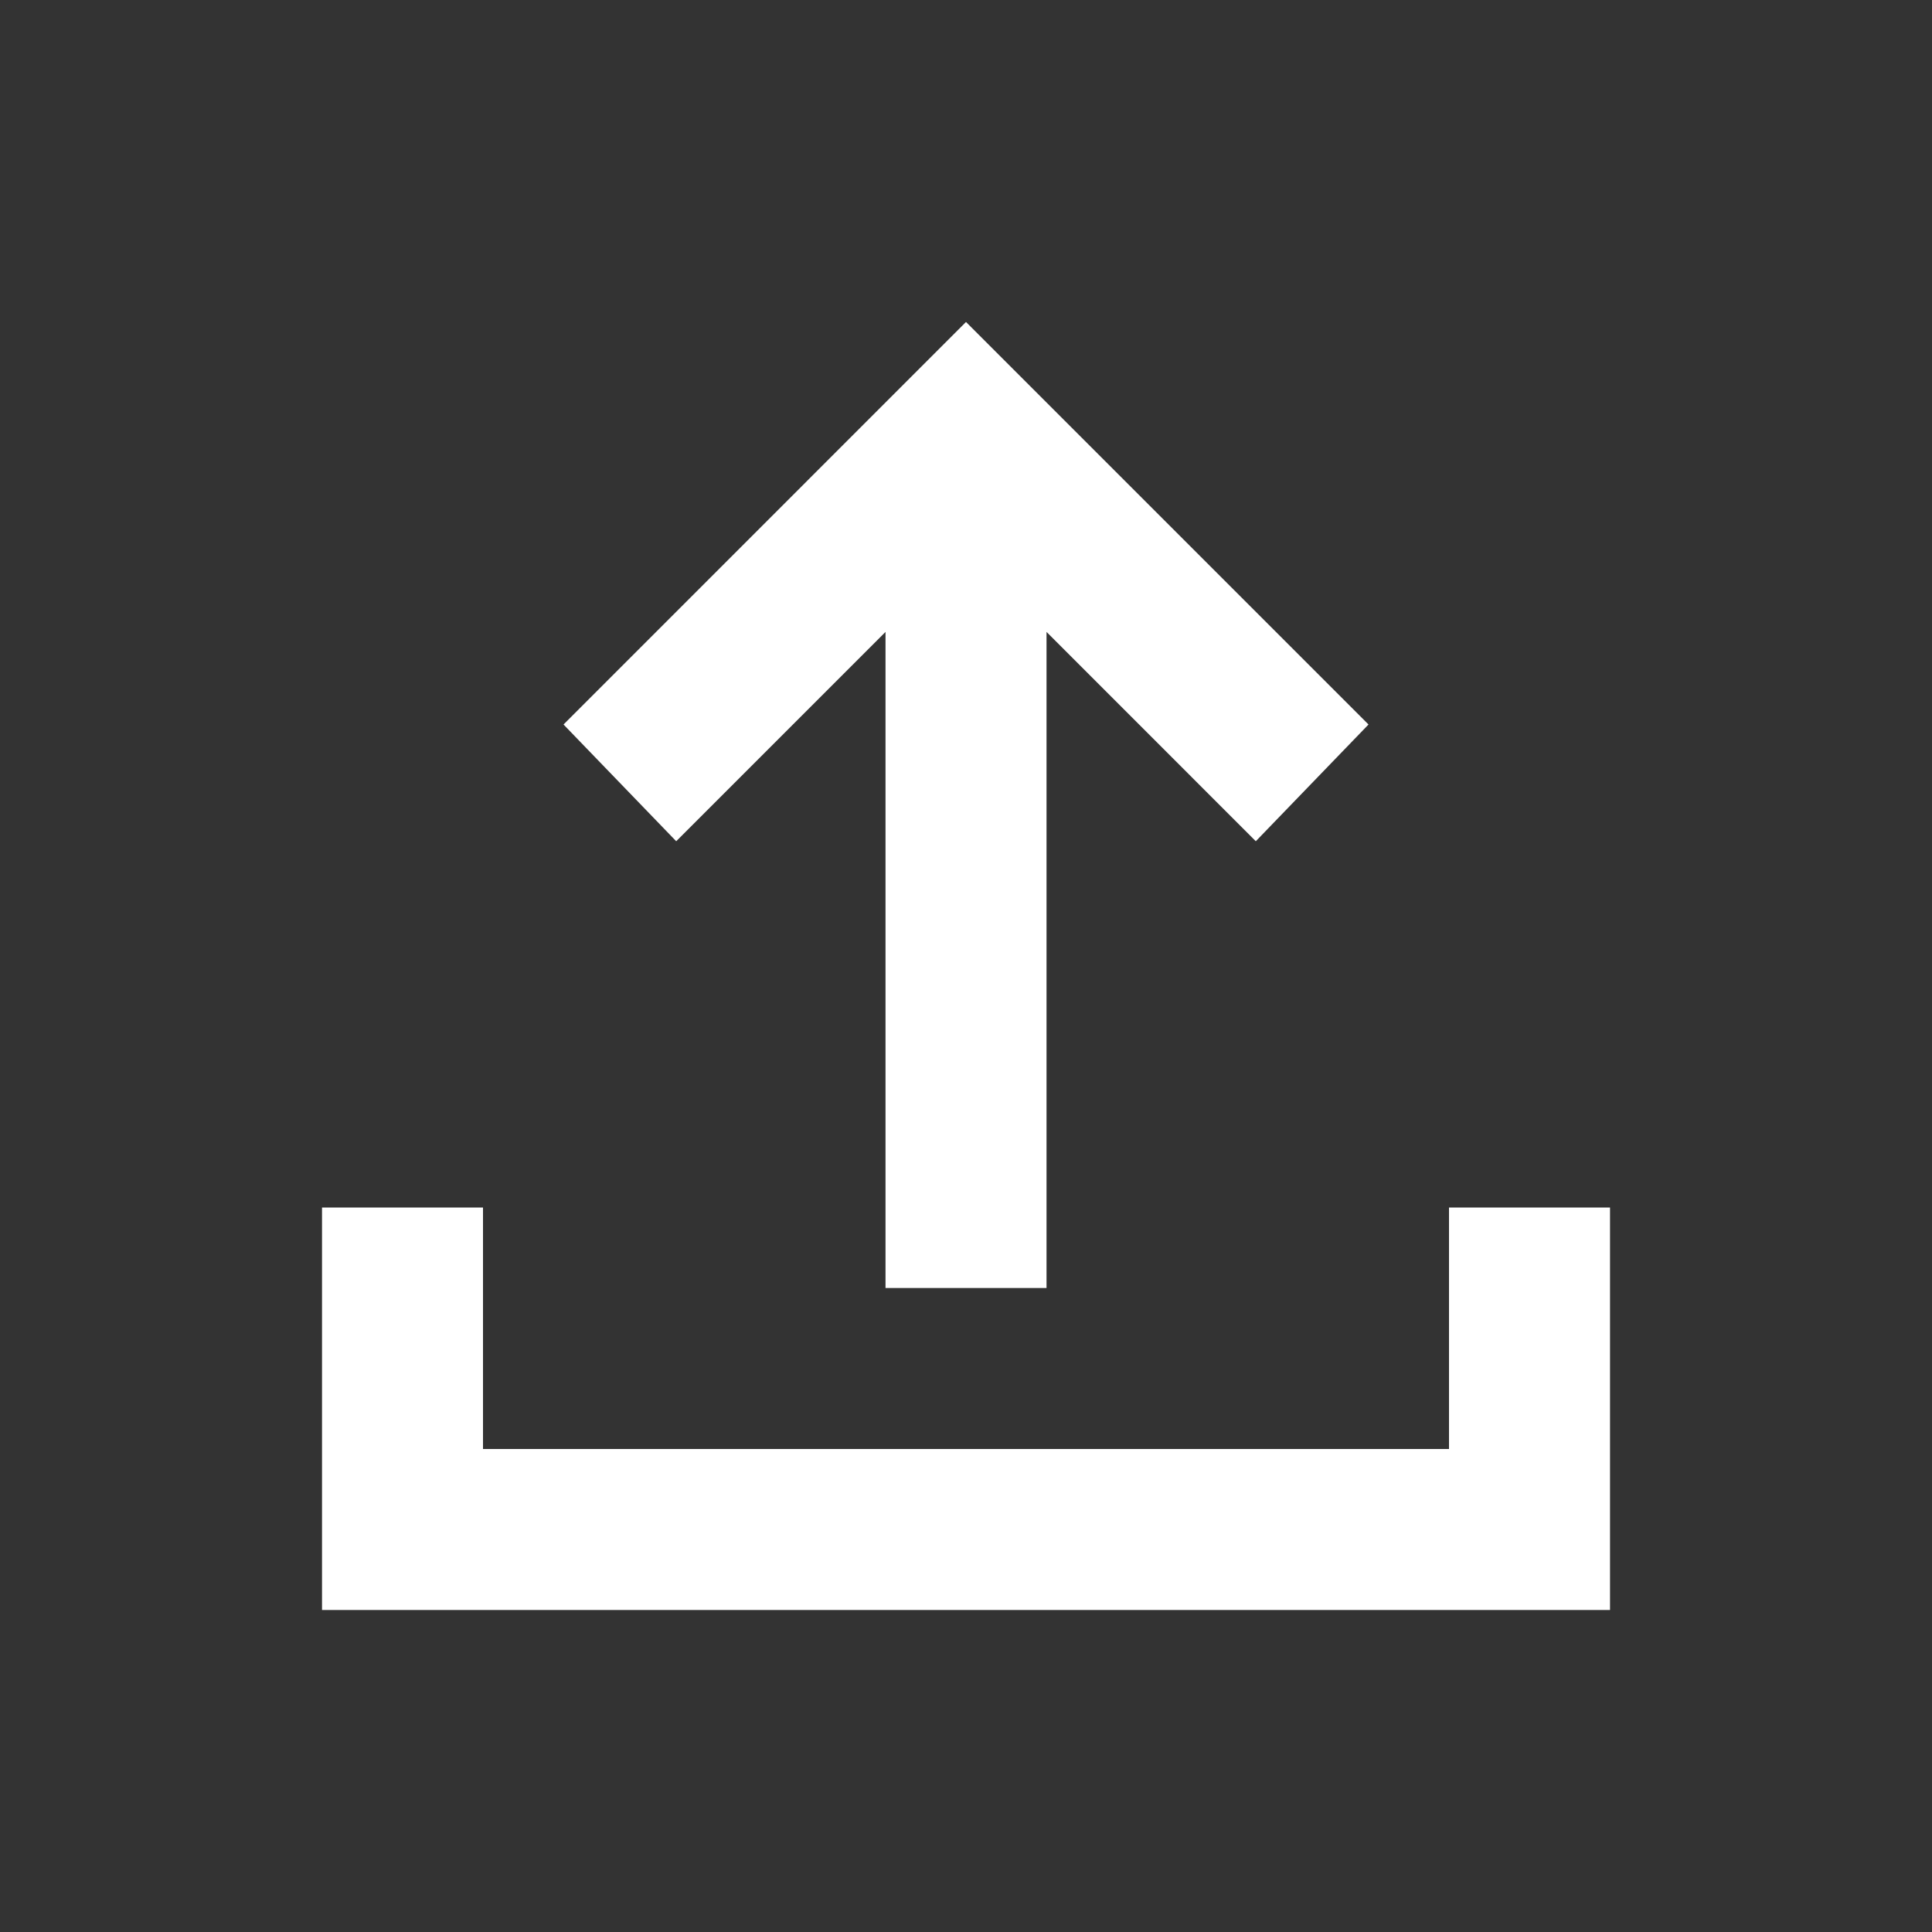 <?xml version="1.0" encoding="UTF-8"?> <svg xmlns="http://www.w3.org/2000/svg" width="50" height="50" viewBox="0 0 50 50" fill="none"><rect x="0" y="0" width="50" height="50" fill="#333333" stroke="none"/><path d="M22.917 33.333V16.354L17.5 21.771L14.584 18.75L25 8.333L35.417 18.75L32.5 21.771L27.084 16.354V33.333H22.917ZM8.334 41.667V31.25H12.5V37.5H37.5V31.25H41.667V41.667H8.334Z" fill="white"></path></svg> 